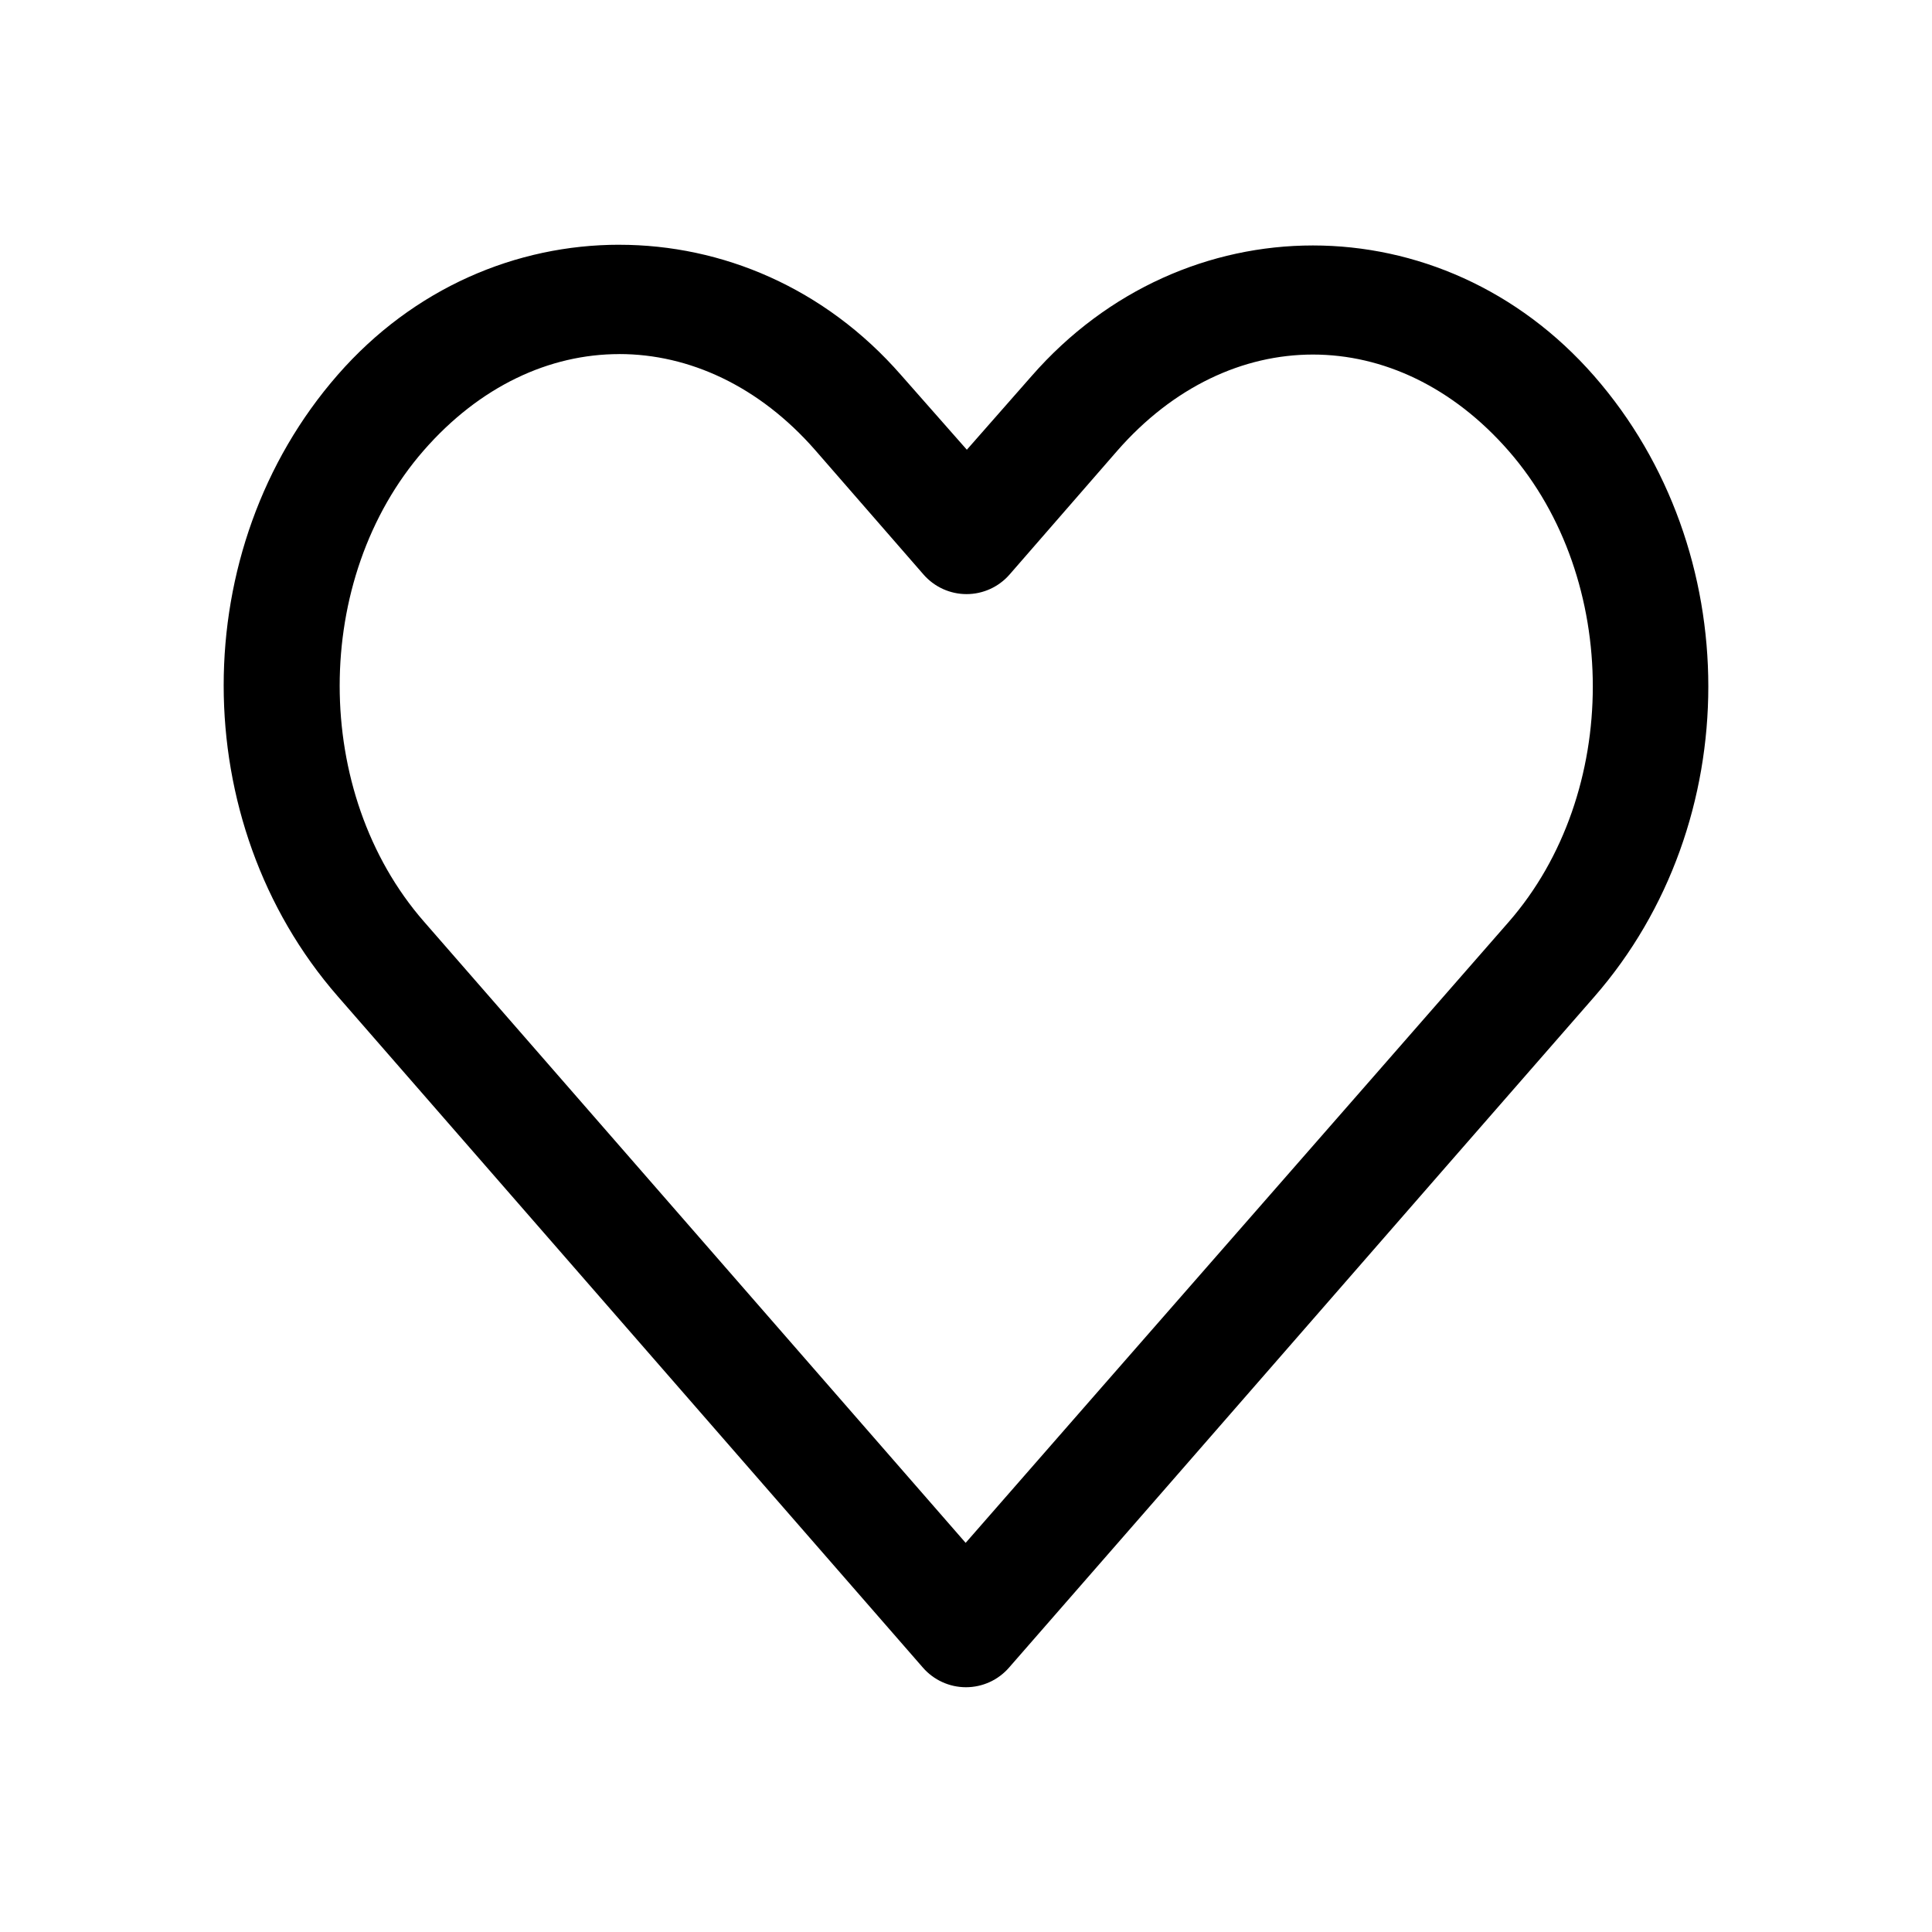 <?xml version="1.0" encoding="UTF-8"?>
<!-- Uploaded to: SVG Repo, www.svgrepo.com, Generator: SVG Repo Mixer Tools -->
<svg fill="#000000" width="800px" height="800px" version="1.1" viewBox="144 144 512 512" xmlns="http://www.w3.org/2000/svg">
 <path d="m308.12 208.86c-27.227 0-54.469 11.406-74.625 34.48-40.316 46.148-40.266 118.5 0 164.68l155.08 177.91c2.871 3.305 7.035 5.203 11.414 5.203 4.379 0 8.543-1.898 11.414-5.203 51.73-59.215 103.35-118.54 155.08-177.75 40.316-46.148 40.316-118.38 0-164.52-40.316-46.148-108.78-46.148-149.1 0l-17.16 19.523-17.477-19.836c-20.16-23.074-47.402-34.48-74.625-34.48zm0 28.969c18.488 0 37.086 8.484 51.957 25.504l28.652 32.906c2.871 3.305 7.035 5.207 11.414 5.207 4.383 0 8.547-1.902 11.418-5.207l28.496-32.746c29.742-34.043 74.012-34.043 103.75 0 29.738 34.043 29.738 90.809 0 124.85-47.938 54.875-95.961 109.65-143.9 164.53l-143.59-164.68c-29.723-34.09-29.738-90.812 0-124.85 14.871-17.02 33.309-25.504 51.797-25.504z"/>
</svg>